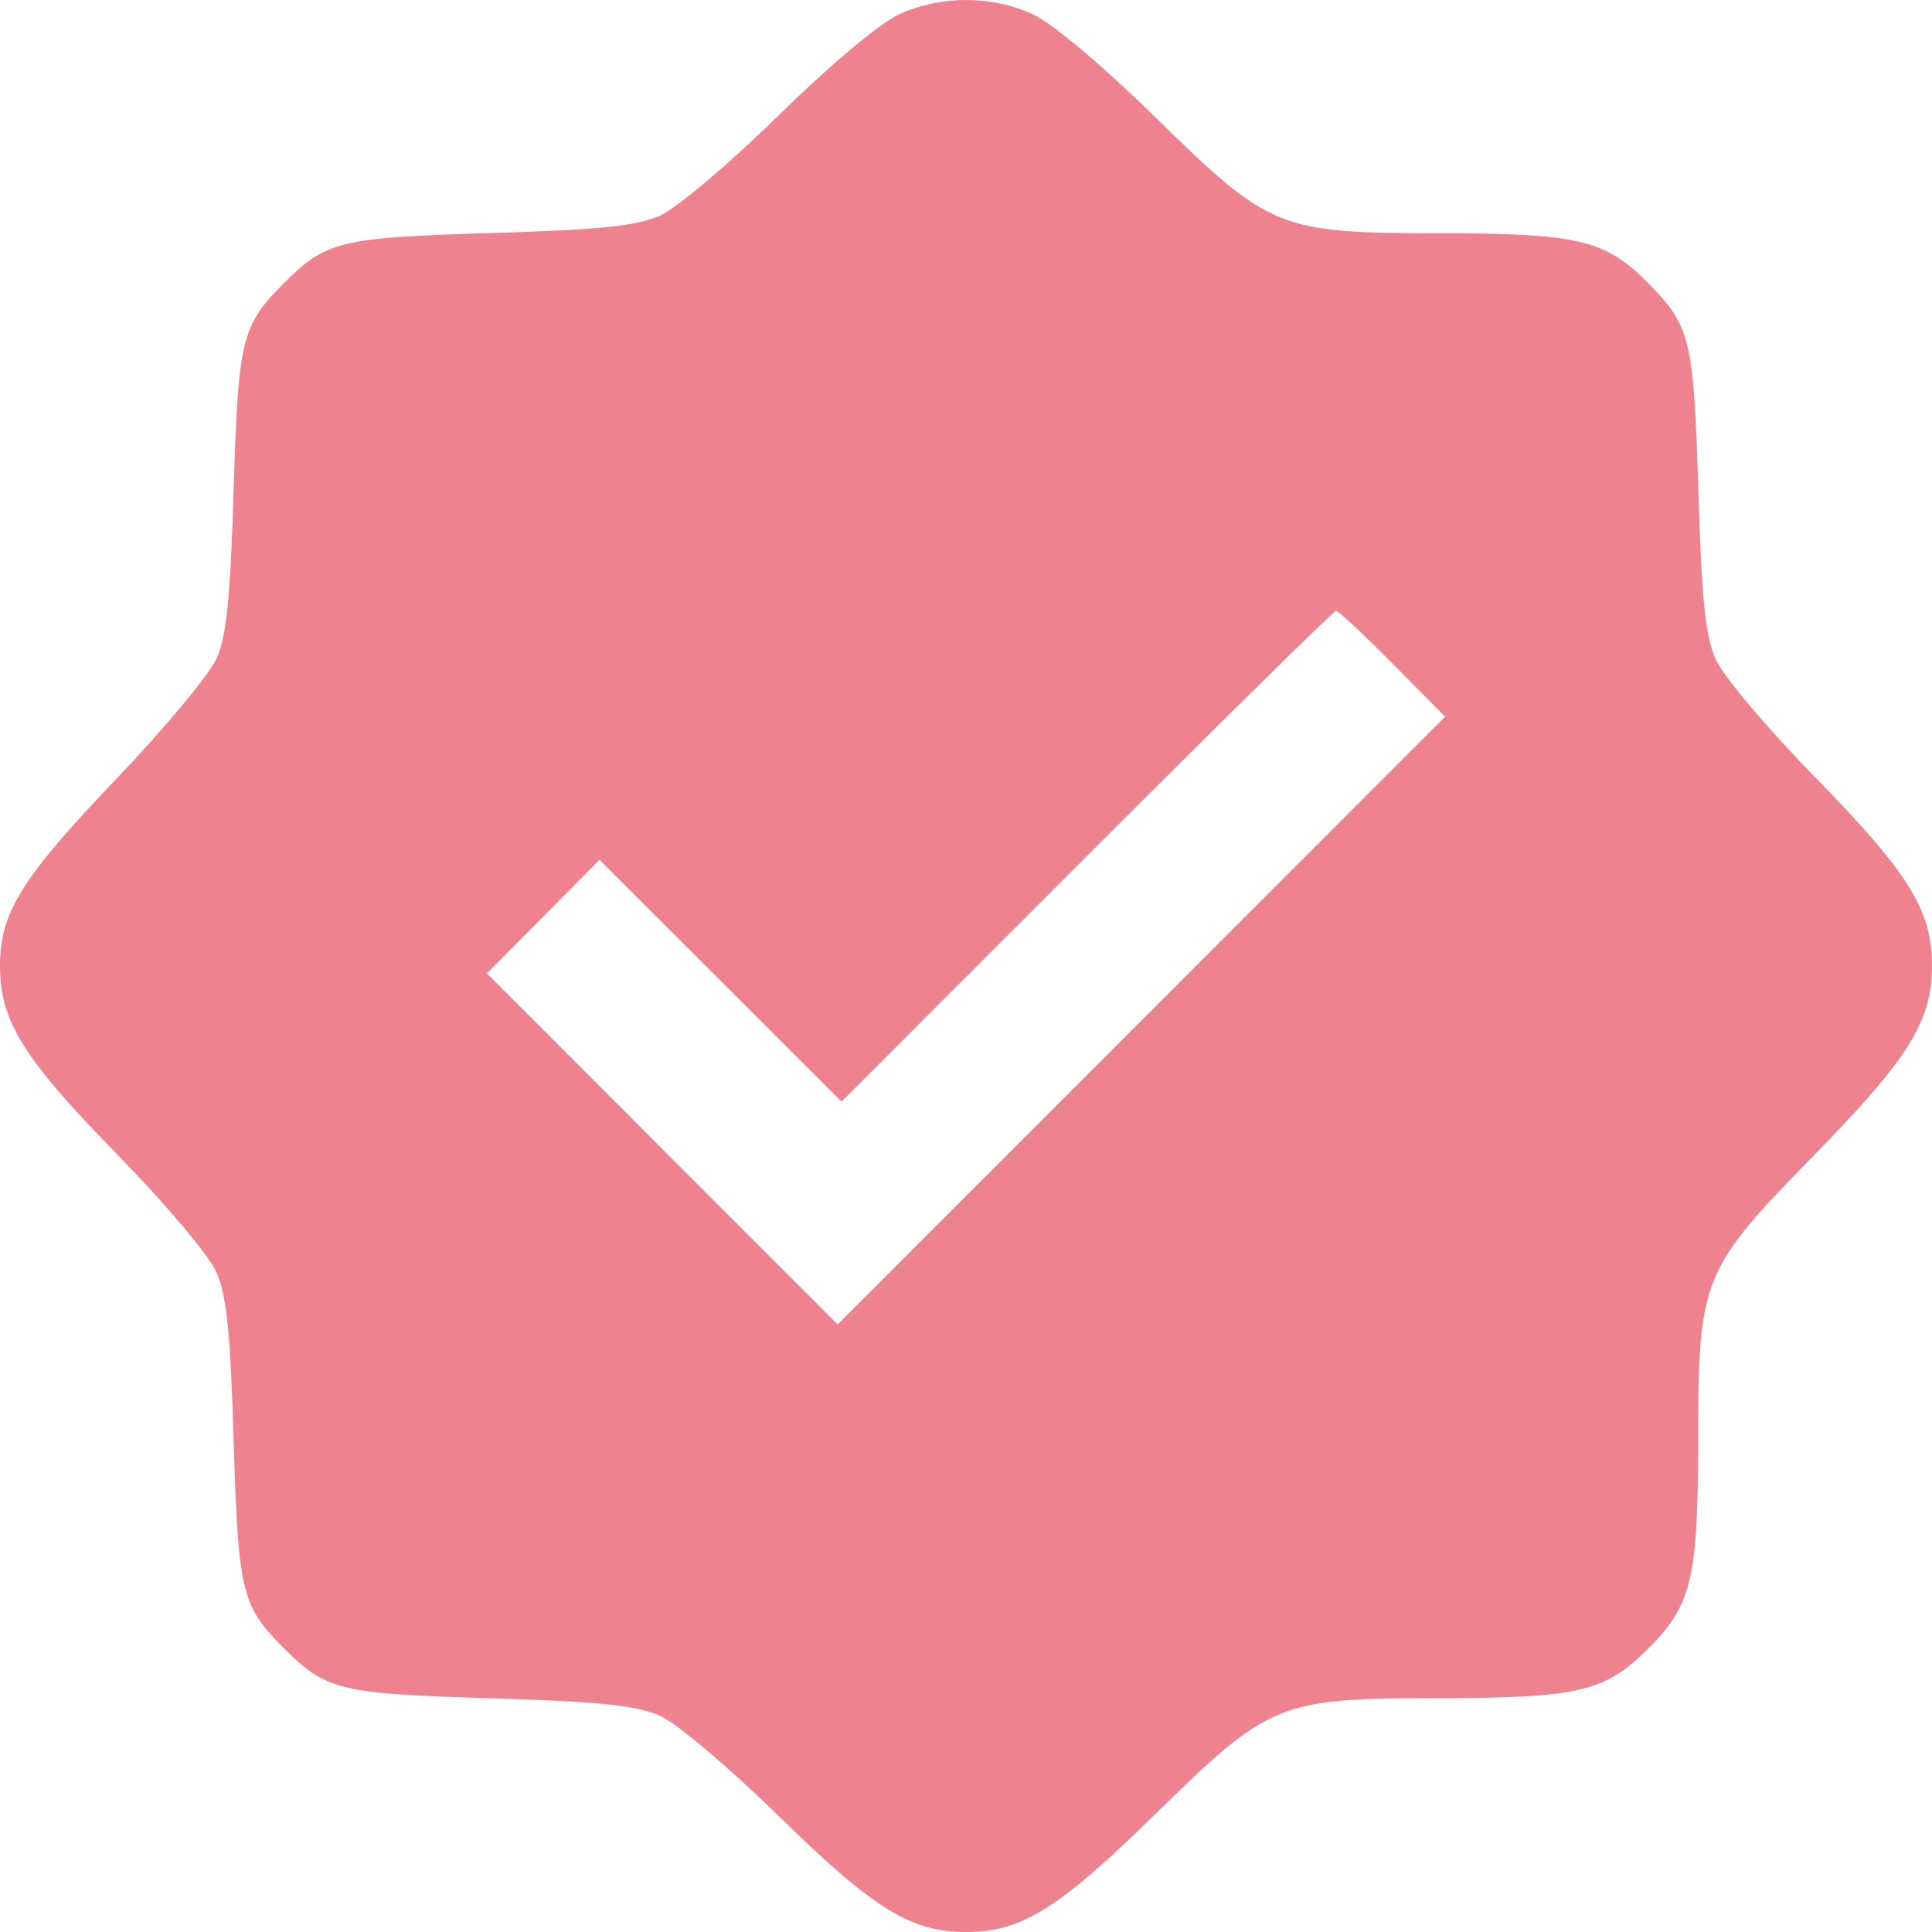 <?xml version="1.0" encoding="UTF-8"?> <svg xmlns="http://www.w3.org/2000/svg" width="16" height="16" viewBox="0 0 16 16" fill="none"><path fill-rule="evenodd" clip-rule="evenodd" d="M7.449 0.117C7.289 0.19 6.881 0.531 6.446 0.958C6.037 1.358 5.603 1.725 5.465 1.786C5.271 1.872 4.971 1.903 4.061 1.93C2.814 1.968 2.7 1.996 2.35 2.346C2 2.696 1.973 2.81 1.935 4.057C1.908 4.951 1.876 5.268 1.794 5.452C1.736 5.584 1.361 6.034 0.961 6.453C0.177 7.274 0 7.559 0 7.997C0 8.455 0.19 8.762 0.963 9.552C1.363 9.961 1.73 10.395 1.791 10.533C1.877 10.728 1.908 11.027 1.935 11.938C1.973 13.185 2 13.299 2.35 13.649C2.7 13.999 2.814 14.027 4.061 14.064C4.971 14.092 5.271 14.123 5.465 14.209C5.603 14.27 6.037 14.636 6.446 15.037C7.235 15.81 7.542 16 8 16C8.459 16 8.765 15.81 9.56 15.031C10.523 14.088 10.582 14.064 11.955 14.063C13.074 14.061 13.295 14.008 13.652 13.651C14.008 13.294 14.062 13.073 14.063 11.954C14.065 10.58 14.089 10.521 15.032 9.558C15.81 8.762 16 8.456 16 7.997C16 7.539 15.81 7.232 15.037 6.442C14.637 6.033 14.27 5.599 14.209 5.461C14.123 5.267 14.092 4.967 14.065 4.057C14.027 2.81 14 2.698 13.648 2.343C13.297 1.988 13.074 1.934 11.955 1.932C10.582 1.93 10.523 1.907 9.56 0.963C9.12 0.533 8.711 0.19 8.551 0.117C8.207 -0.039 7.793 -0.039 7.449 0.117ZM11.533 5.496L11.968 5.935L9.453 8.451L6.937 10.968L5.484 9.515L4.032 8.061L4.499 7.591L4.965 7.121L5.967 8.122L6.969 9.123L9.001 7.09C10.118 5.972 11.046 5.058 11.065 5.058C11.083 5.058 11.294 5.255 11.533 5.496Z" fill="#EE838F"></path></svg> 